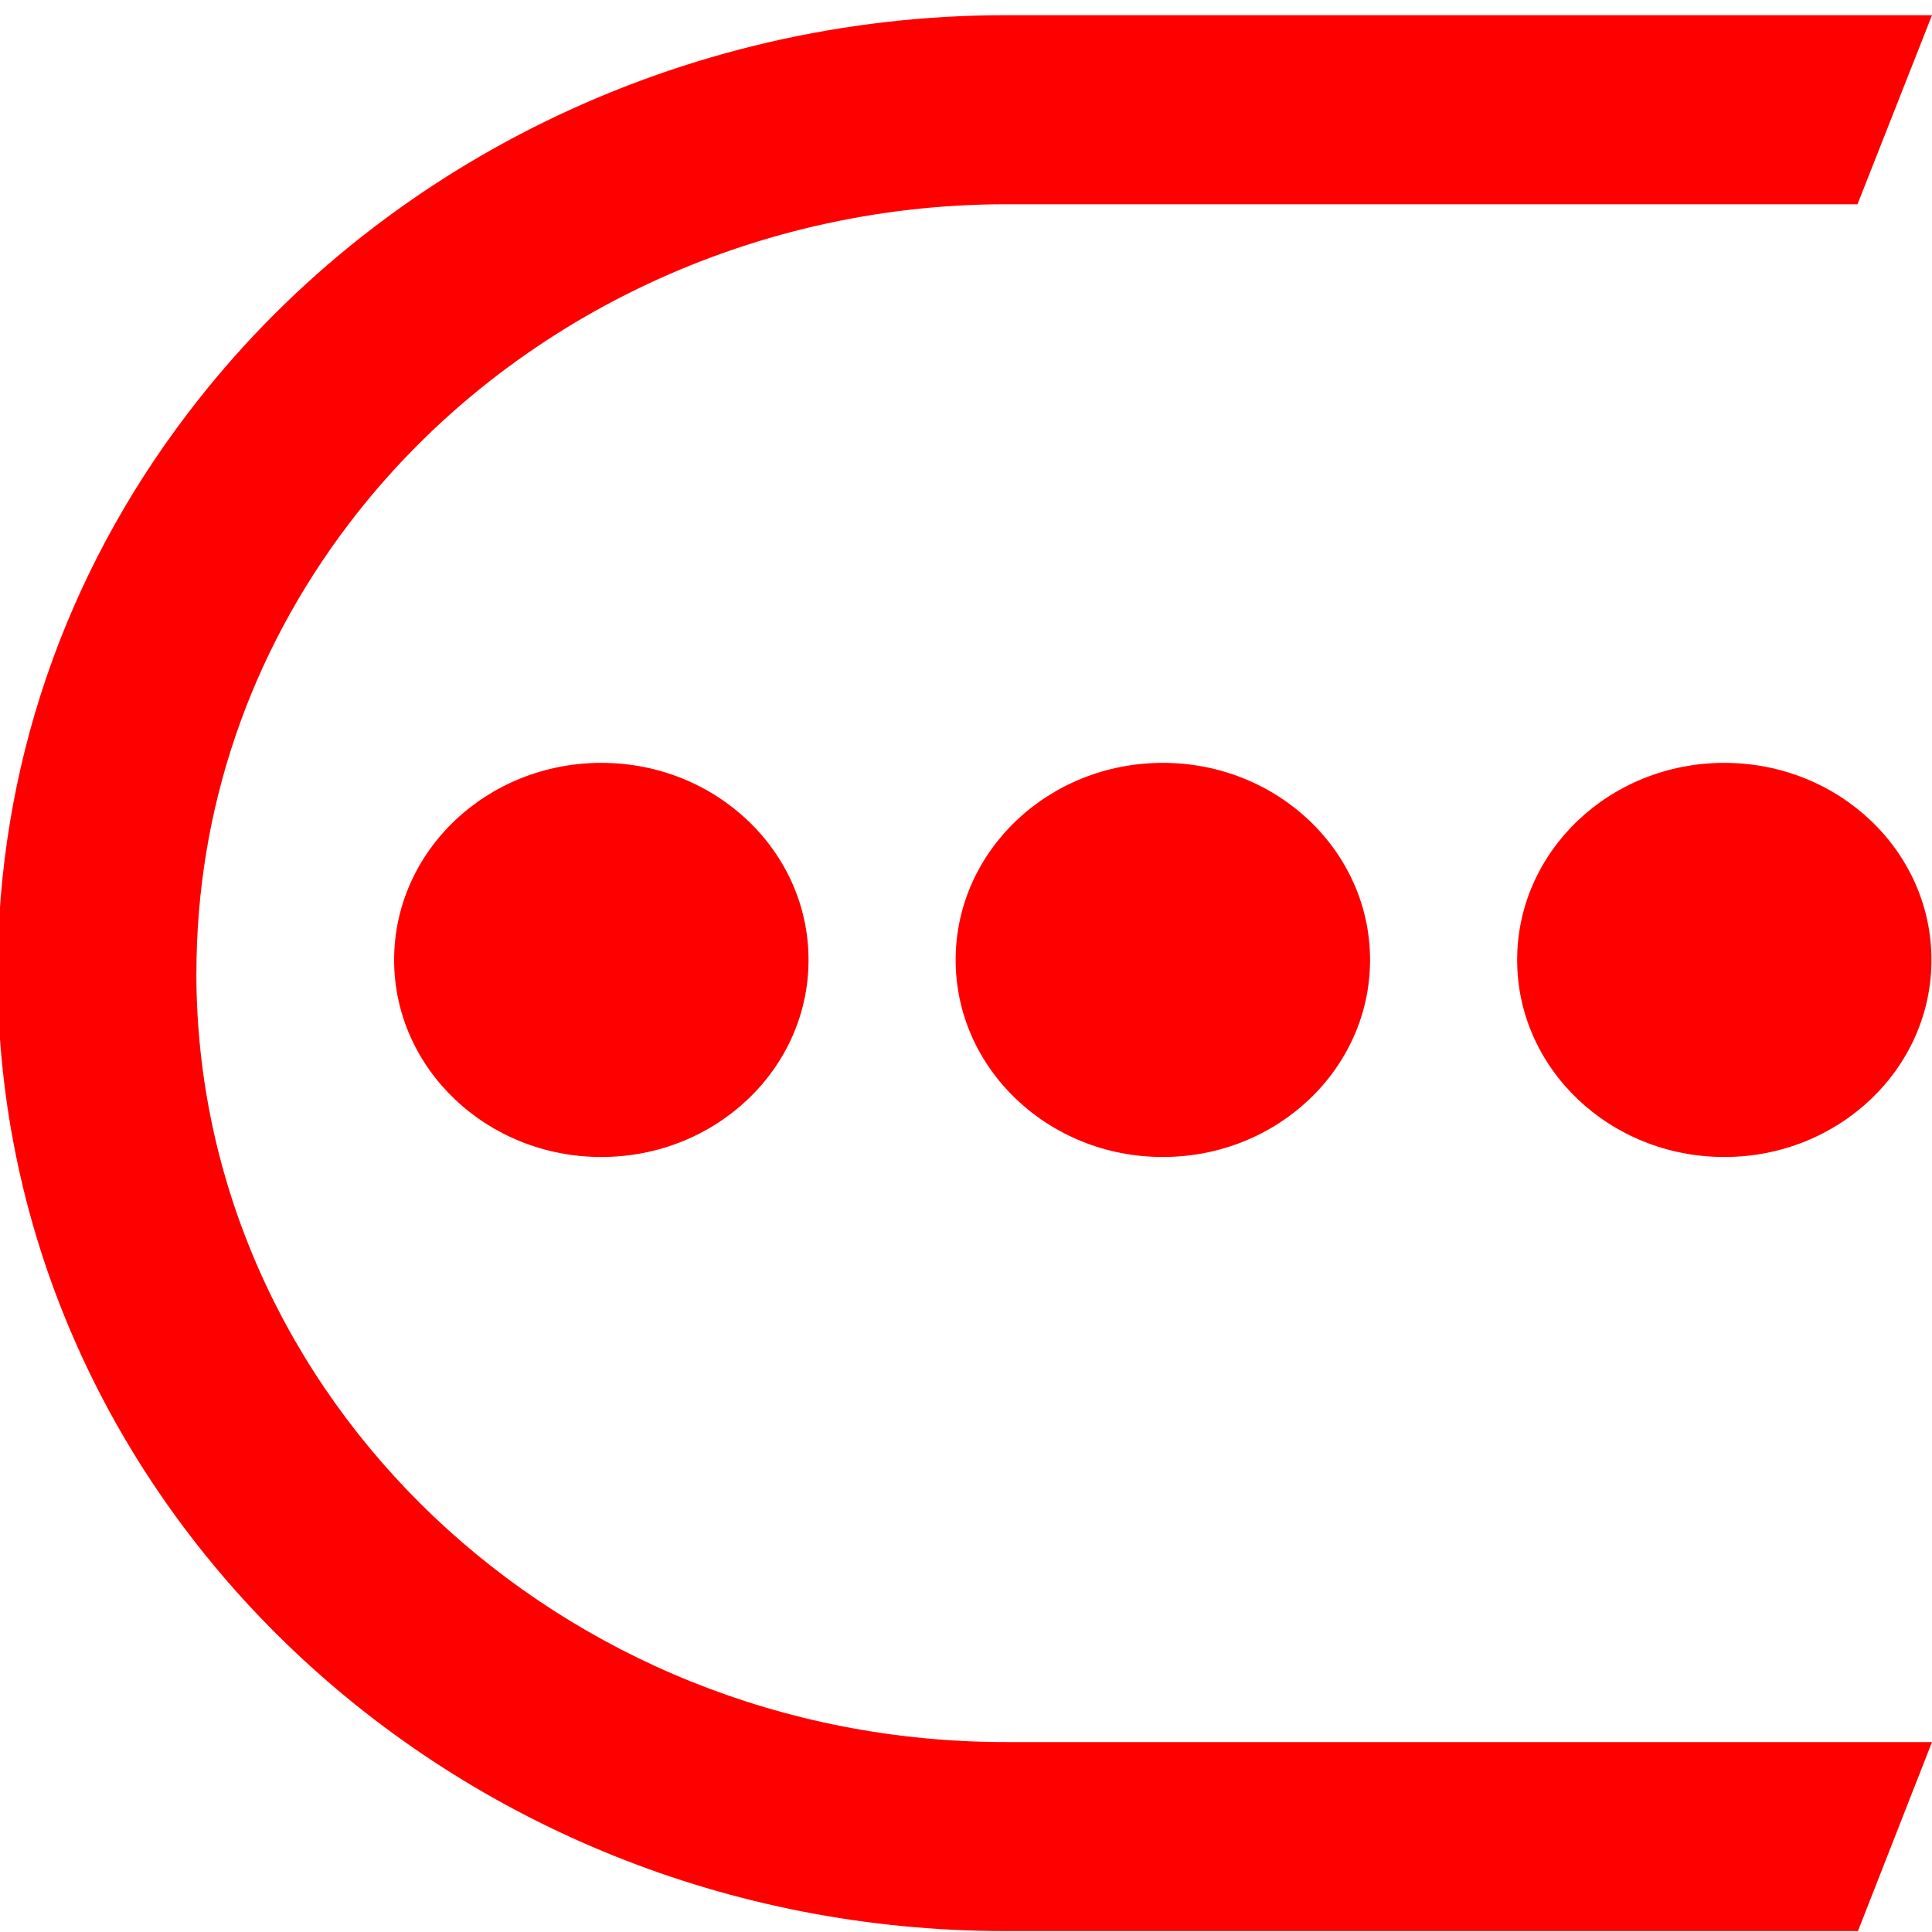 <svg xmlns="http://www.w3.org/2000/svg" width="36" height="36" viewBox="0 0 36 36"><g><g><path fill="red" d="M3.66 18.133c0-3.029.981-5.926 2.842-8.374 2.833-3.725 7.407-5.953 12.24-5.953h15.87L36 .283H18.742c-6.018 0-11.712 2.774-15.24 7.415-2.324 3.047-3.546 6.657-3.546 10.435 0 9.846 8.425 17.85 18.786 17.85H34.62L36 32.461H18.74c-8.313 0-15.081-6.429-15.081-14.328z"/></g><g><path fill="red" d="M28.27 17.887c0 2.028 1.728 3.672 3.86 3.672 2.132 0 3.86-1.644 3.86-3.672 0-2.028-1.728-3.672-3.86-3.672-2.132 0-3.86 1.644-3.86 3.672z"/></g><g><path fill="red" d="M17.807 17.887c0 2.028 1.728 3.672 3.86 3.672 2.133 0 3.862-1.644 3.862-3.672 0-2.028-1.729-3.672-3.861-3.672-2.133 0-3.861 1.644-3.861 3.672z"/></g><g><path fill="red" d="M7.344 17.887c0 2.028 1.73 3.672 3.861 3.672 2.133 0 3.861-1.644 3.861-3.672 0-2.028-1.728-3.672-3.86-3.672-2.133 0-3.862 1.644-3.862 3.672z"/></g></g></svg>
